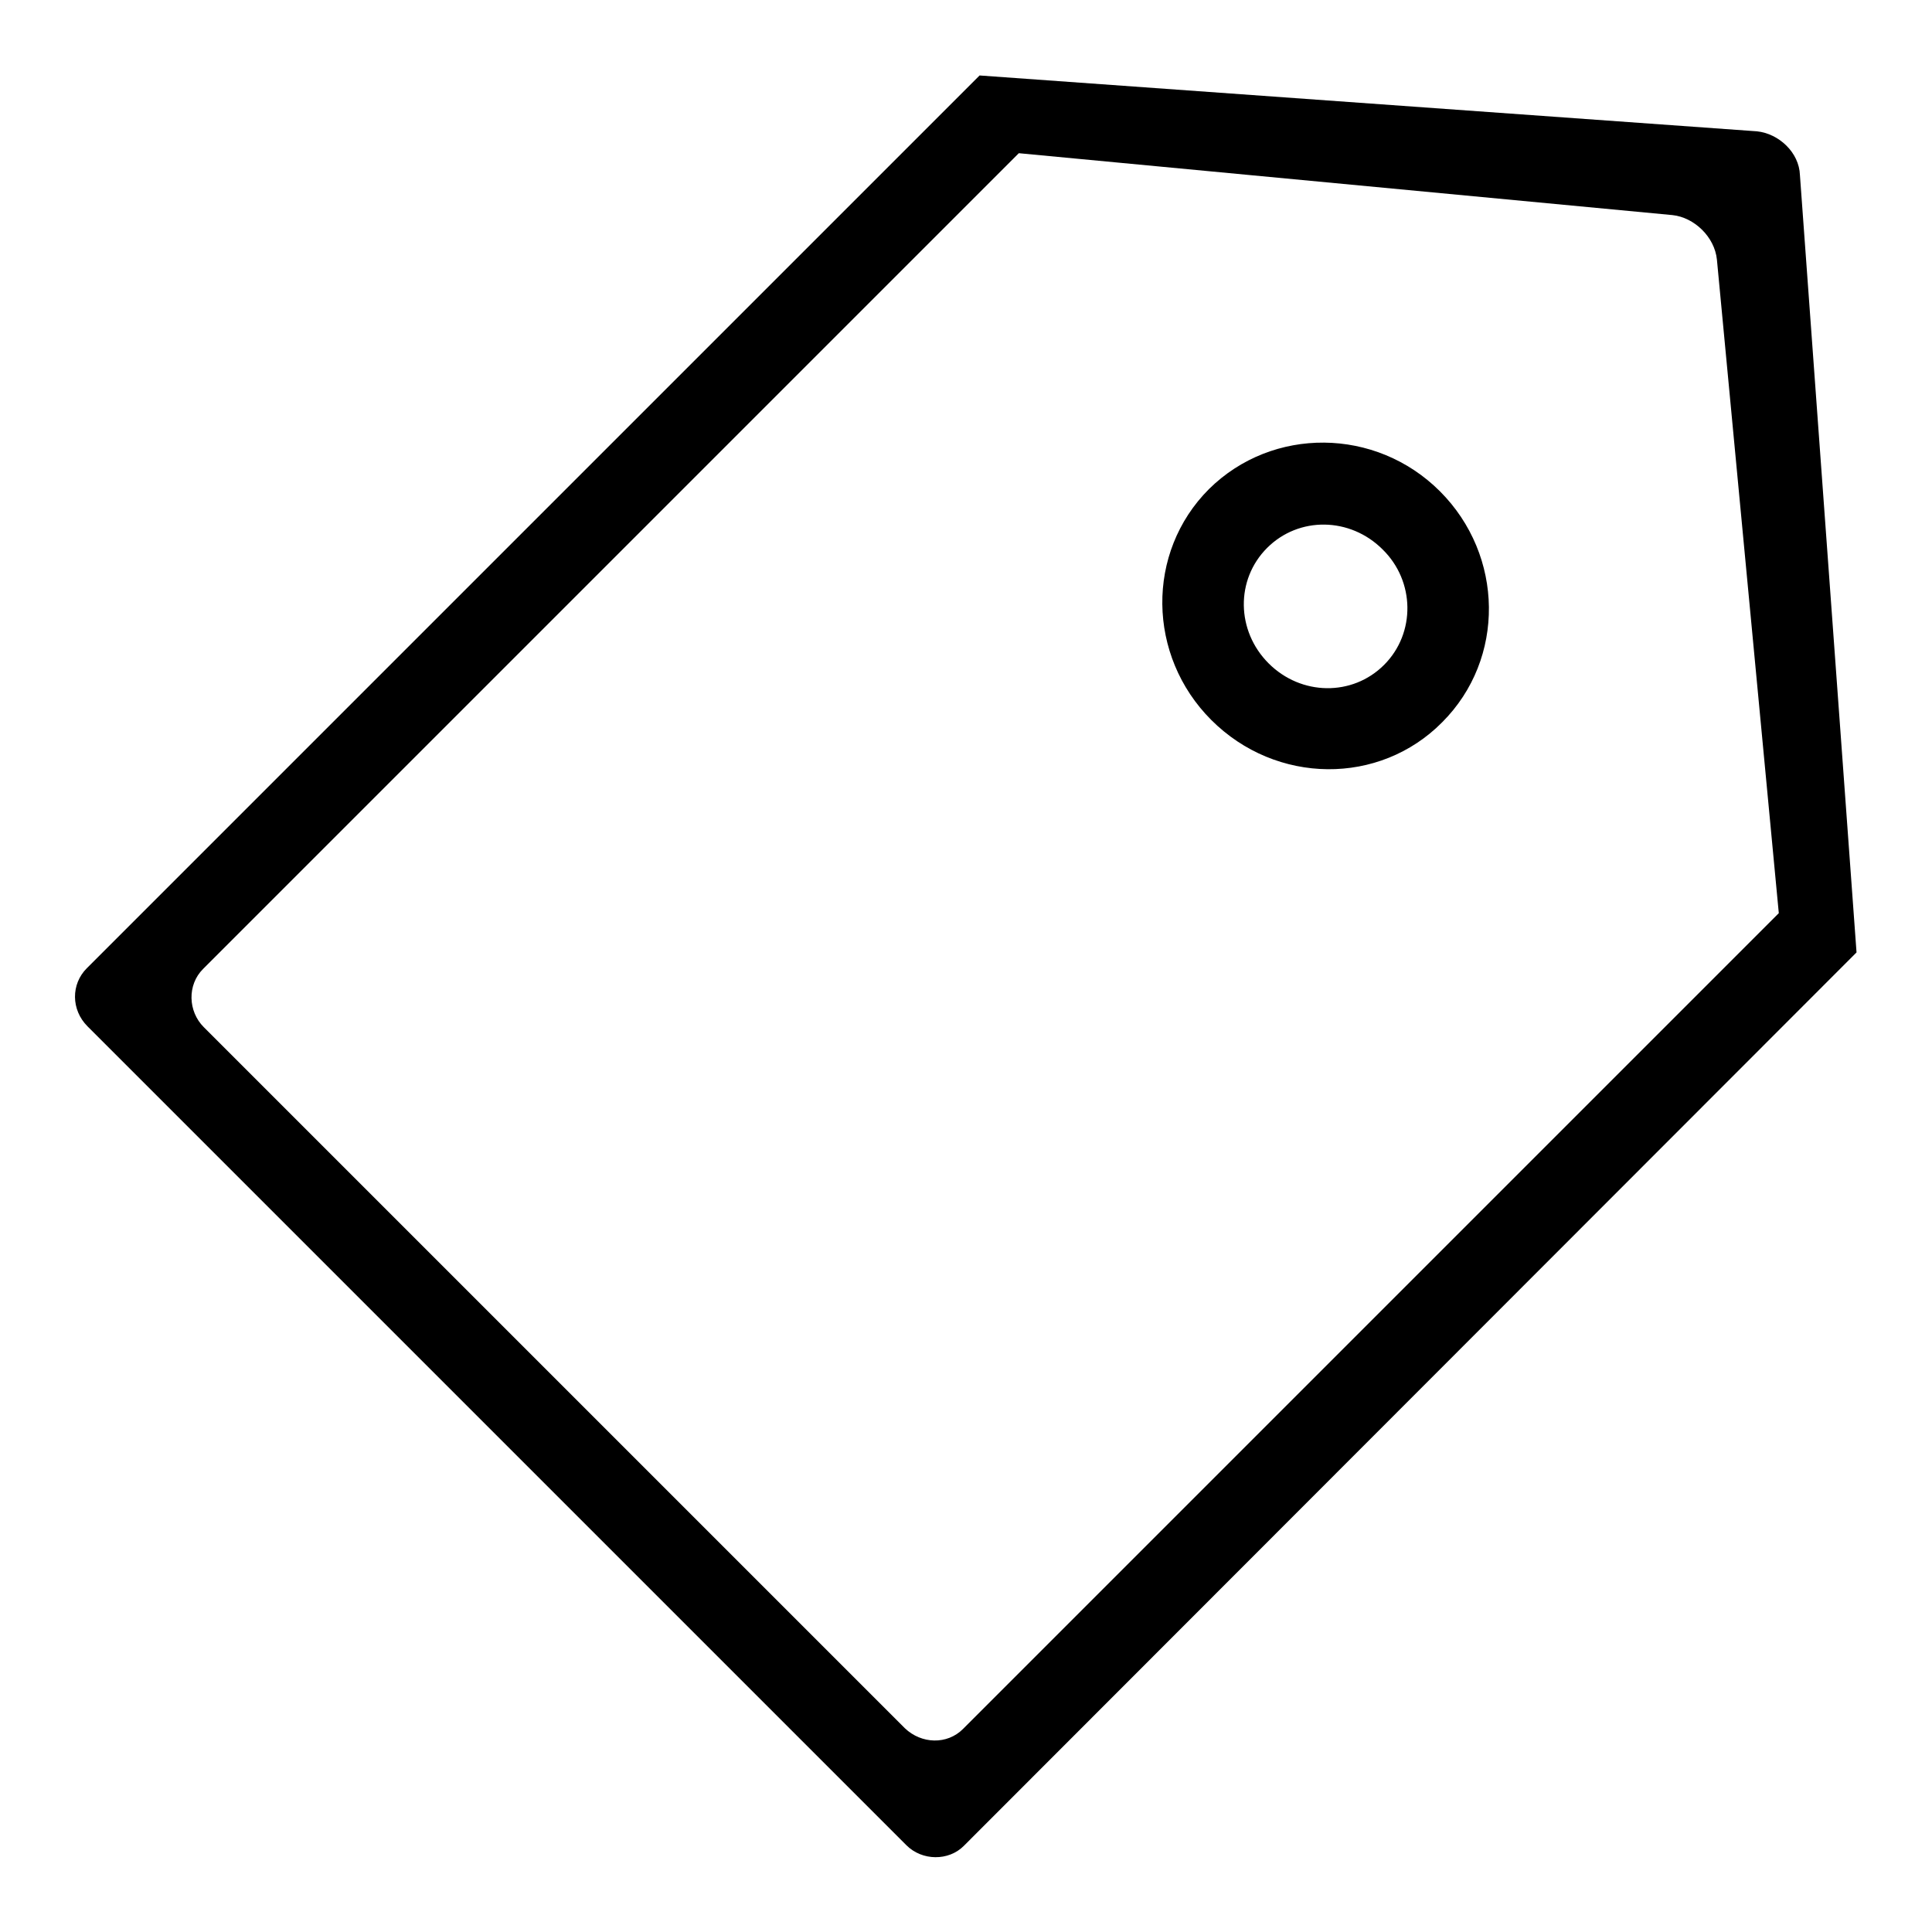 <?xml version="1.0" encoding="utf-8"?>
<!-- Svg Vector Icons : http://www.onlinewebfonts.com/icon -->
<!DOCTYPE svg PUBLIC "-//W3C//DTD SVG 1.1//EN" "http://www.w3.org/Graphics/SVG/1.1/DTD/svg11.dtd">
<svg version="1.1" xmlns="http://www.w3.org/2000/svg" xmlns:xlink="http://www.w3.org/1999/xlink" x="0px" y="0px" viewBox="0 0 256 256" enable-background="new 0 0 256 256" xml:space="preserve">
<g> <path fill="#000000" d="M160.2,64.8c-8.4,8.4-8.2,22.1,0.3,30.6c8.6,8.6,22.3,8.7,30.6,0.3c8.4-8.4,8.2-22.1-0.3-30.6 C182.3,56.6,168.6,56.5,160.2,64.8z M183.4,88.1c-4.2,4.2-11,4.1-15.3-0.2c-4.3-4.3-4.4-11.1-0.2-15.3c4.2-4.2,11-4.1,15.3,0.2 C187.5,77,187.6,83.9,183.4,88.1z M232.8,17.4l-103-7.4L11.5,128.3c-2.1,2.1-2.1,5.5,0.1,7.7l108.5,108.5c2.1,2.1,5.6,2.1,7.6,0.1 L246,126.2l-7.5-103C238.4,20.2,235.7,17.7,232.8,17.4z M127.6,229.1c-2.1,2.1-5.5,2-7.7-0.1L27,136.1c-2.1-2.1-2.2-5.6-0.1-7.7 L135,20.3l86.6,8.2c2.9,0.3,5.6,2.9,5.9,5.9l8.2,86.6L127.6,229.1z"/></g>
</svg>